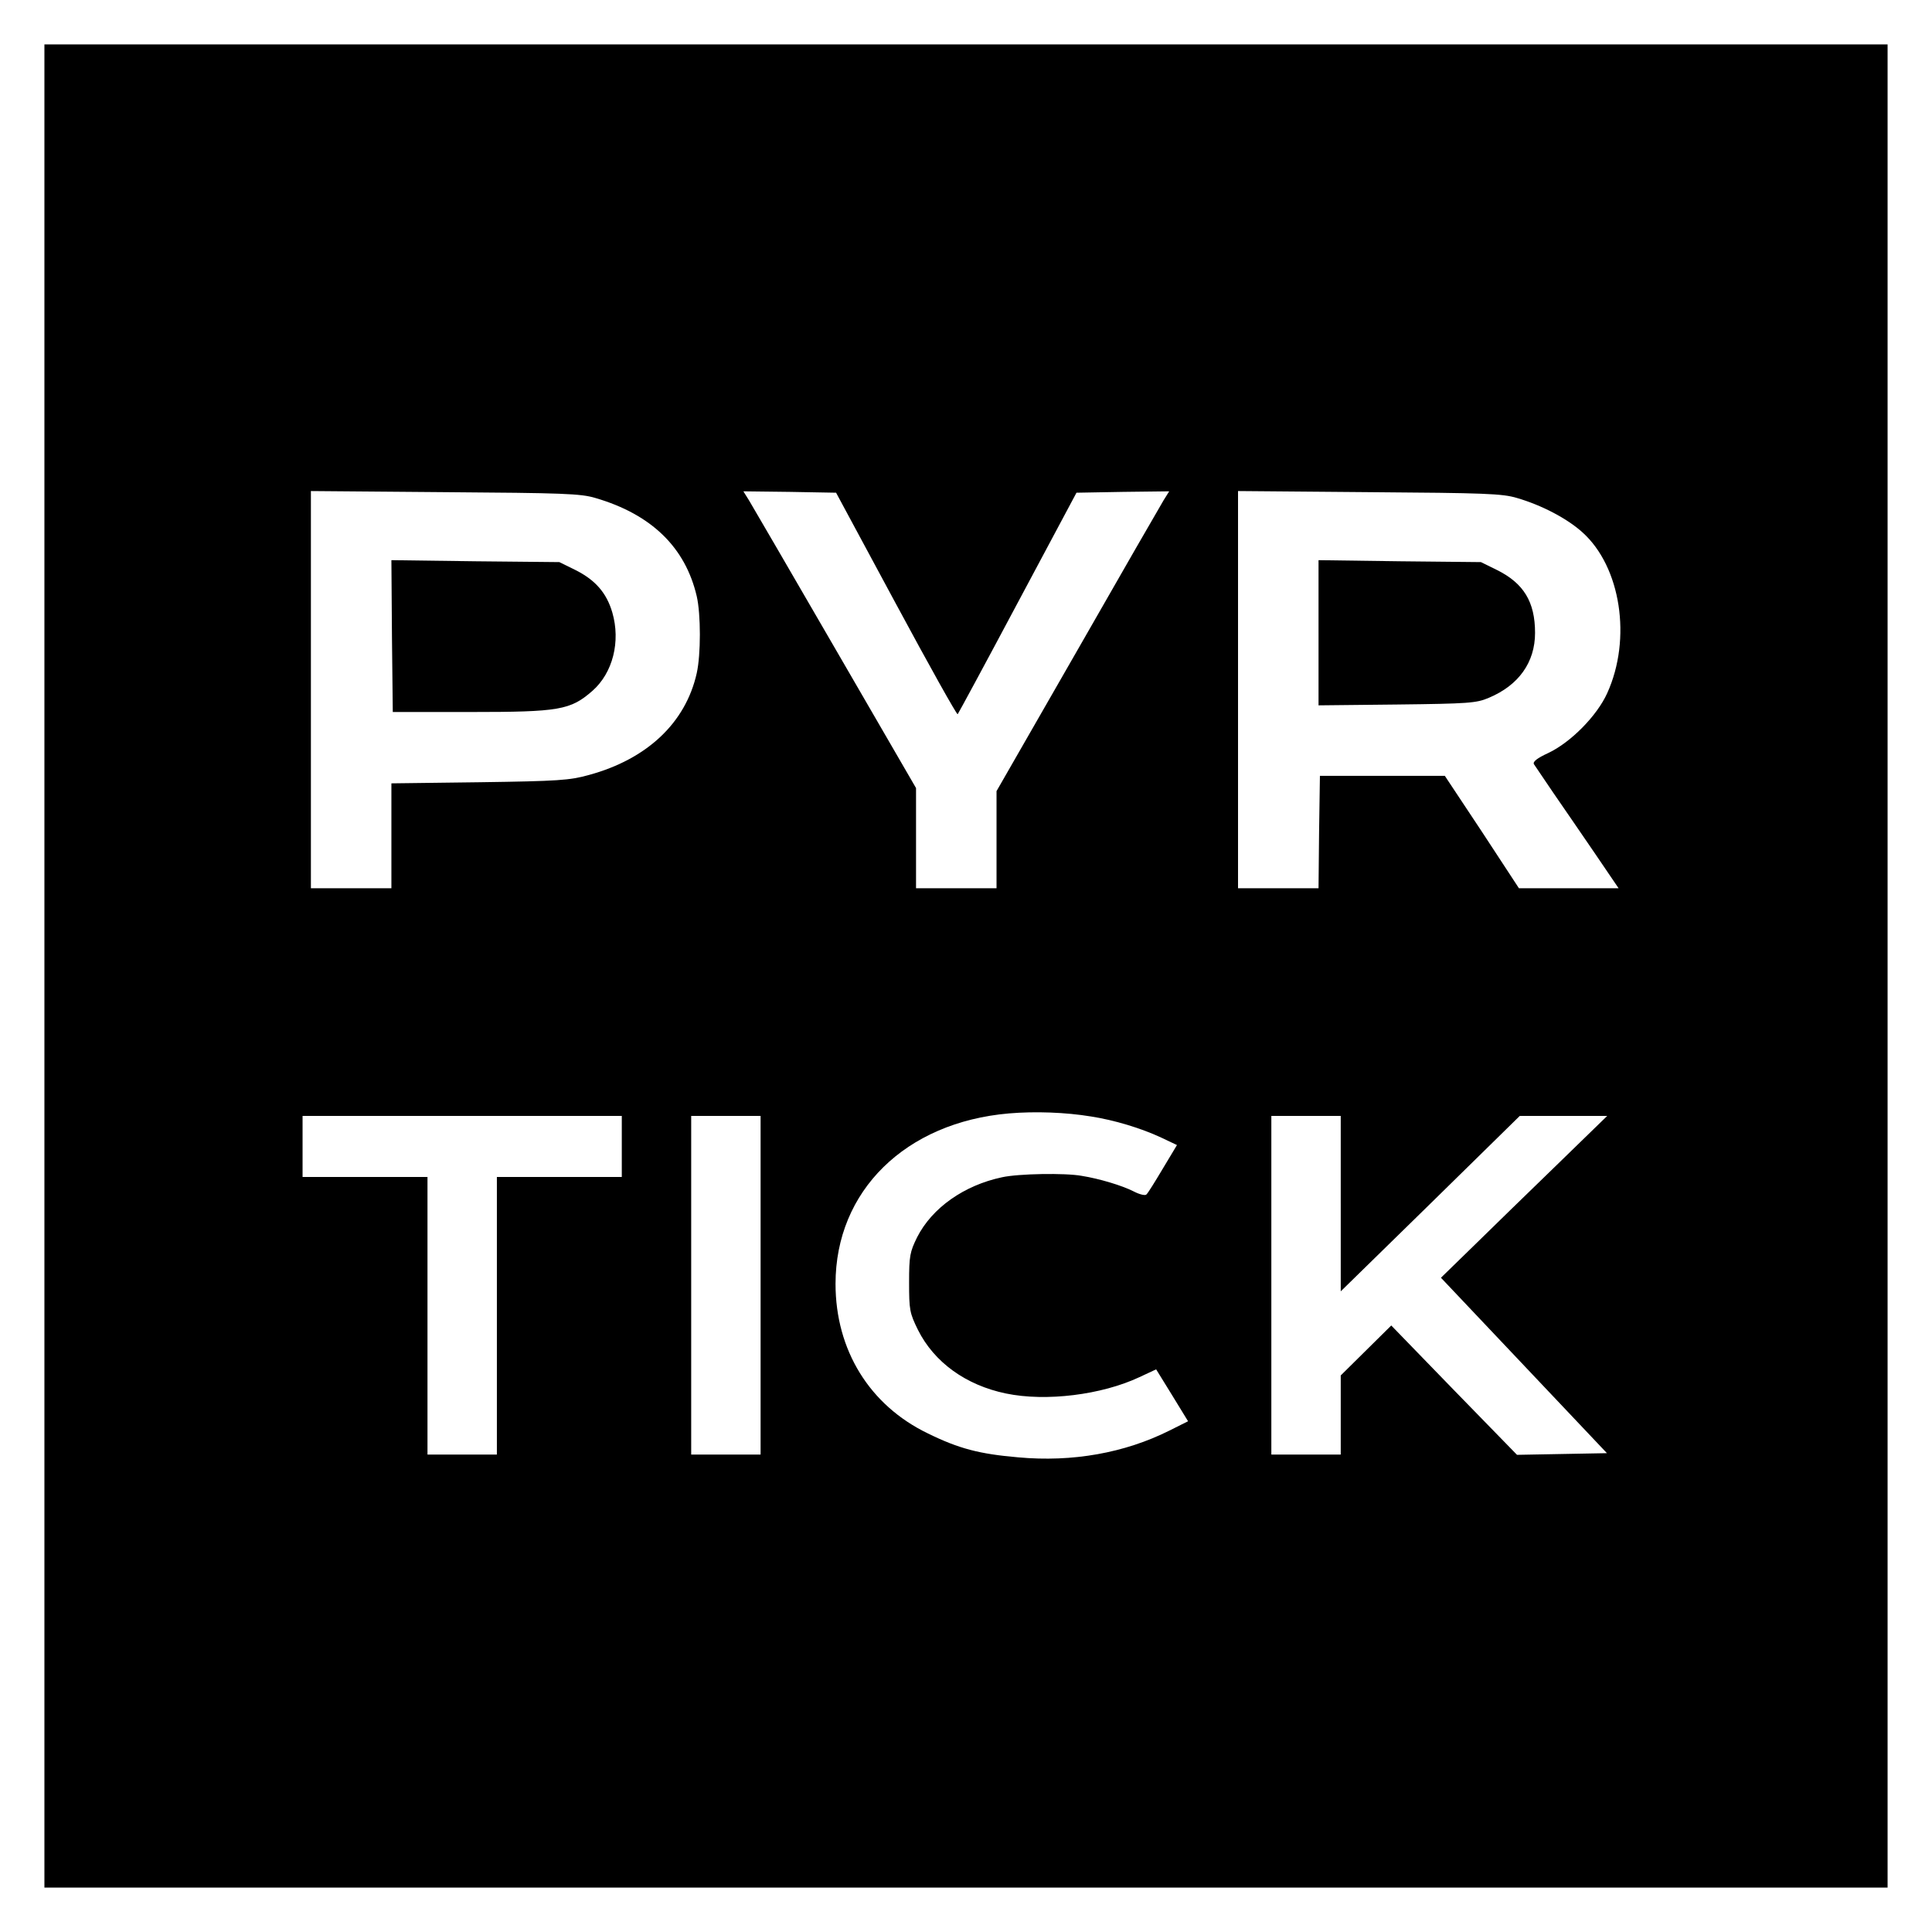 <?xml version="1.0" standalone="no"?>
<!DOCTYPE svg PUBLIC "-//W3C//DTD SVG 20010904//EN"
 "http://www.w3.org/TR/2001/REC-SVG-20010904/DTD/svg10.dtd">
<svg version="1.0" xmlns="http://www.w3.org/2000/svg"
 width="696pt" height="696pt" viewBox="0 0 696 696"
 preserveAspectRatio="xMidYMid meet">
<g transform="translate(0,696) scale(0.1,-0.1)"
fill="#000000" stroke="none">
<path d="M160 3480 l0 -3320 3320 0 3320 0 0 3320 0 3320 -3320 0 -3320 0 0
-3320z m1985 1686 c202 -59 324 -178 365 -354 15 -65 15 -210 0 -277 -40 -179
-179 -310 -389 -367 -68 -19 -109 -22 -393 -26 l-318 -4 0 -189 0 -189 -145 0
-145 0 0 716 0 715 483 -4 c424 -3 489 -5 542 -21z m1083 -382 c119 -221 219
-400 222 -397 2 2 100 183 216 401 l212 397 167 3 167 2 -20 -32 c-11 -18
-151 -261 -311 -541 l-291 -507 0 -175 0 -175 -145 0 -145 0 0 181 0 180 -291
502 c-160 276 -300 517 -311 535 l-20 32 167 -2 167 -3 216 -401z m2237 382
c89 -26 181 -74 236 -124 138 -124 178 -383 89 -579 -37 -82 -132 -178 -213
-216 -39 -18 -56 -31 -51 -40 4 -6 35 -52 69 -102 34 -49 101 -147 149 -217
l87 -128 -179 0 -180 0 -133 203 -134 202 -225 0 -225 0 -3 -202 -2 -203 -145
0 -145 0 0 716 0 715 473 -4 c415 -3 479 -5 532 -21z m-1535 -2228 c84 -13
180 -42 253 -76 l57 -27 -51 -85 c-28 -47 -54 -89 -59 -93 -4 -5 -25 0 -46 11
-41 21 -124 46 -187 56 -60 11 -228 8 -287 -5 -137 -29 -252 -110 -306 -216
-26 -53 -29 -67 -29 -163 0 -99 2 -110 32 -171 58 -116 172 -199 317 -229 144
-30 345 -5 481 59 l60 28 58 -94 57 -93 -68 -34 c-160 -80 -348 -114 -544 -96
-139 12 -213 31 -325 86 -210 101 -333 300 -333 539 0 335 252 582 625 614 94
8 204 4 295 -11z m-1690 -108 l0 -110 -225 0 -225 0 0 -500 0 -500 -125 0
-125 0 0 500 0 500 -225 0 -225 0 0 110 0 110 575 0 575 0 0 -110z m500 -500
l0 -610 -125 0 -125 0 0 610 0 610 125 0 125 0 0 -610z m2090 294 l0 -316 323
316 322 316 158 0 157 0 -182 -177 c-101 -98 -236 -229 -300 -292 l-117 -114
299 -316 299 -316 -162 -3 -162 -3 -227 233 -226 233 -91 -90 -91 -90 0 -142
0 -143 -125 0 -125 0 0 610 0 610 125 0 125 0 0 -316z"/>
<path d="M1412 4668 l3 -273 280 0 c320 0 360 7 439 76 74 65 102 178 72 282
-21 72 -62 118 -134 154 l-57 28 -303 3 -302 4 2 -274z"/>
<path d="M4750 4680 l0 -261 283 3 c257 3 286 5 330 24 108 45 167 128 167
234 0 112 -41 179 -138 227 l-57 28 -292 3 -293 4 0 -262z"/>
</g>
</svg>
